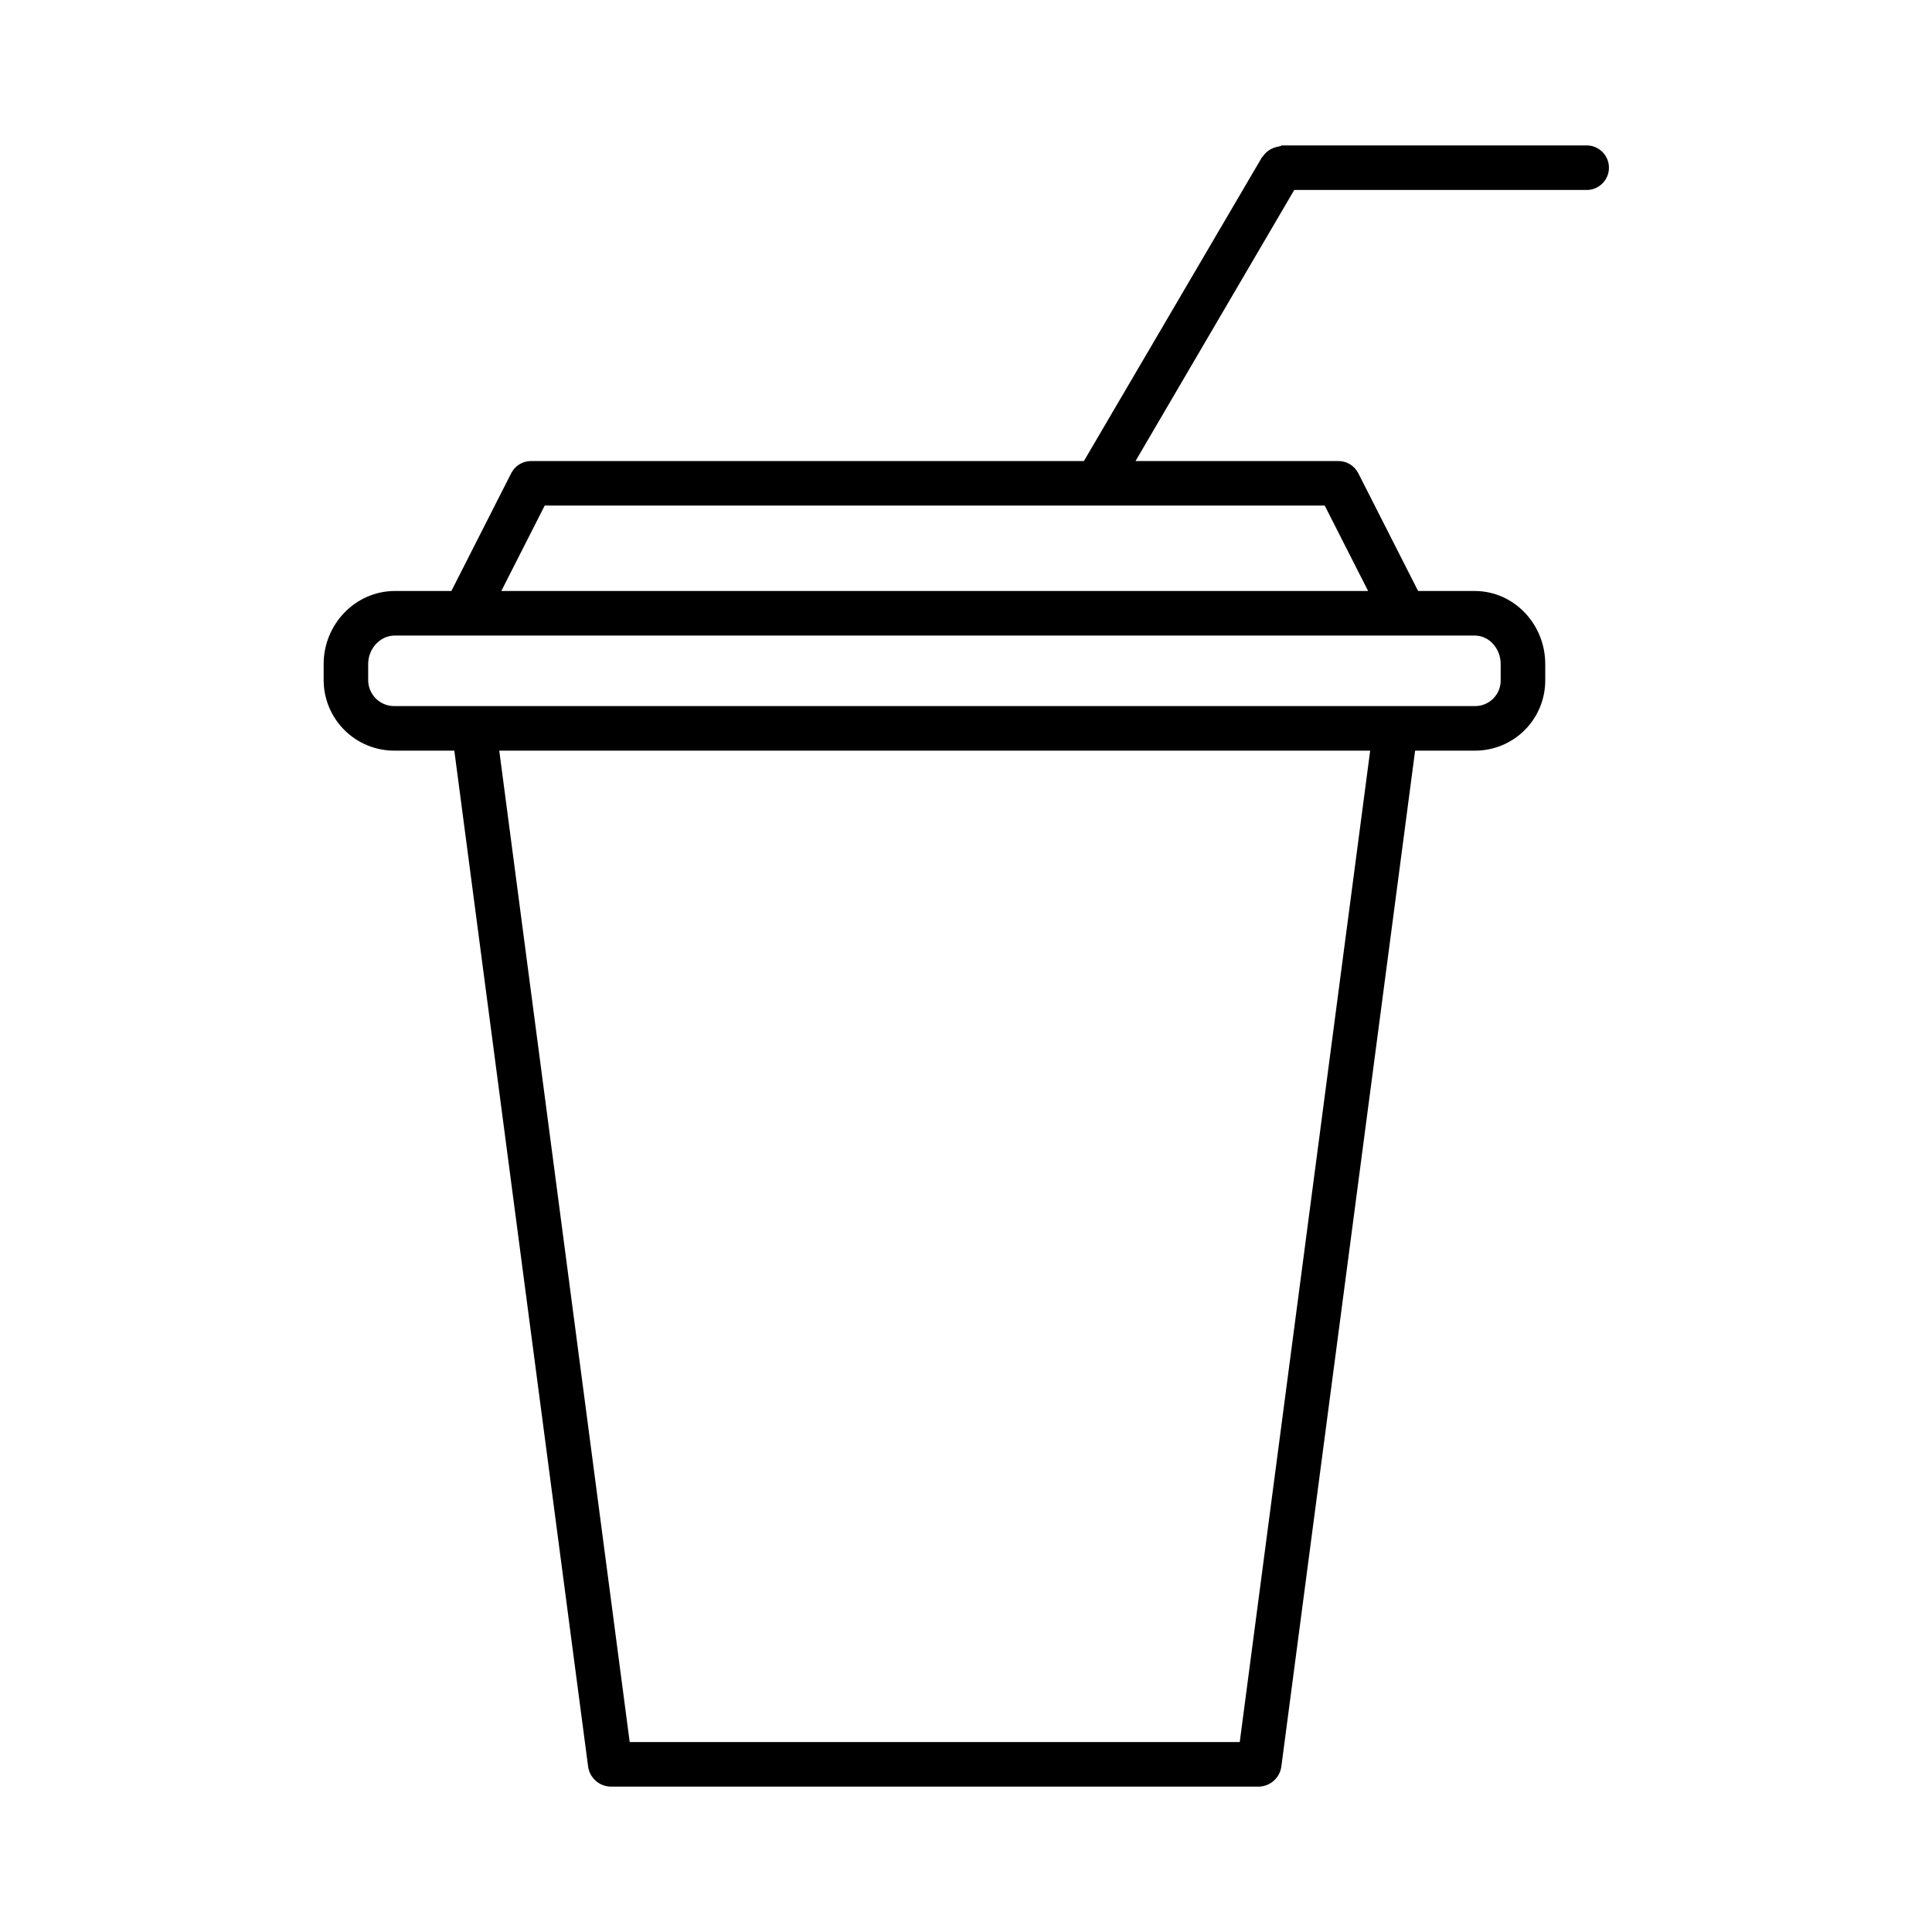 <?xml version="1.0" encoding="UTF-8"?>
<!-- The Best Svg Icon site in the world: iconSvg.co, Visit us! https://iconsvg.co -->
<svg fill="#000000" width="800px" height="800px" version="1.1" viewBox="144 144 512 512" xmlns="http://www.w3.org/2000/svg">
 <path d="m564.48 182.54h-80.887c-0.043 0-0.086 0.145-0.133 0.145-0.125 0-0.25 0.078-0.379 0.09-0.082 0.008-0.164 0.051-0.242 0.062-0.105 0.012-0.207 0.047-0.312 0.066-0.102 0.02-0.188 0.047-0.285 0.066-0.094 0.023-0.176 0.047-0.266 0.074-0.086 0.027-0.195 0.062-0.297 0.094-0.098 0.031-0.168 0.059-0.25 0.094-0.082 0.031-0.184 0.074-0.277 0.117-0.09 0.039-0.172 0.082-0.258 0.125-0.086 0.043-0.16 0.082-0.234 0.125-0.078 0.043-0.184 0.109-0.273 0.168-0.066 0.043-0.129 0.086-0.195 0.133-0.098 0.066-0.188 0.137-0.277 0.207-0.059 0.047-0.109 0.09-0.164 0.137-0.09 0.078-0.18 0.156-0.266 0.238-0.055 0.051-0.105 0.105-0.16 0.16-0.078 0.082-0.152 0.164-0.227 0.246-0.059 0.066-0.113 0.137-0.168 0.207-0.055 0.07-0.117 0.152-0.176 0.234-0.055 0.078-0.121 0.184-0.18 0.277-0.027 0.047-0.062-0.062-0.09-0.016l-47.242 80.59h-146.51c-2.223 0-4.258 1.246-5.262 3.231l-15.852 31.207h-14.957c-10.508 0-18.895 8.844-18.895 19.344v4.18c-0.02 5.008 1.969 9.812 5.516 13.344 3.551 3.527 8.367 5.492 13.371 5.445h15.742l35.445 269.14c0.367 2.992 2.848 5.277 5.859 5.398h172.02c3.012-0.121 5.488-2.406 5.856-5.398l35.441-269.14h15.746c4.988 0.039 9.789-1.926 13.312-5.461s5.481-8.336 5.426-13.328v-4.18c0-10.5-8.234-19.344-18.734-19.344h-14.957l-15.855-31.211v0.004c-1.008-1.984-3.043-3.231-5.262-3.231h-53.77l42.059-71.832h77.5c3.258 0 5.902-2.644 5.902-5.906s-2.644-5.902-5.902-5.902zm-91.934 423.12h-161.67l-34.566-262.73h230.8zm69.148-285.7v4.18c0.059 1.859-0.652 3.66-1.961 4.981-1.312 1.32-3.106 2.043-4.965 2h-286.12c-1.875 0.051-3.688-0.668-5.023-1.984-1.336-1.316-2.078-3.121-2.055-4.996v-4.18c0-3.988 3.09-7.535 7.078-7.535h286.12c3.988 0 6.926 3.547 6.926 7.535zm-35.129-19.344h-229.71l11.5-22.633h206.71z"/>
</svg>